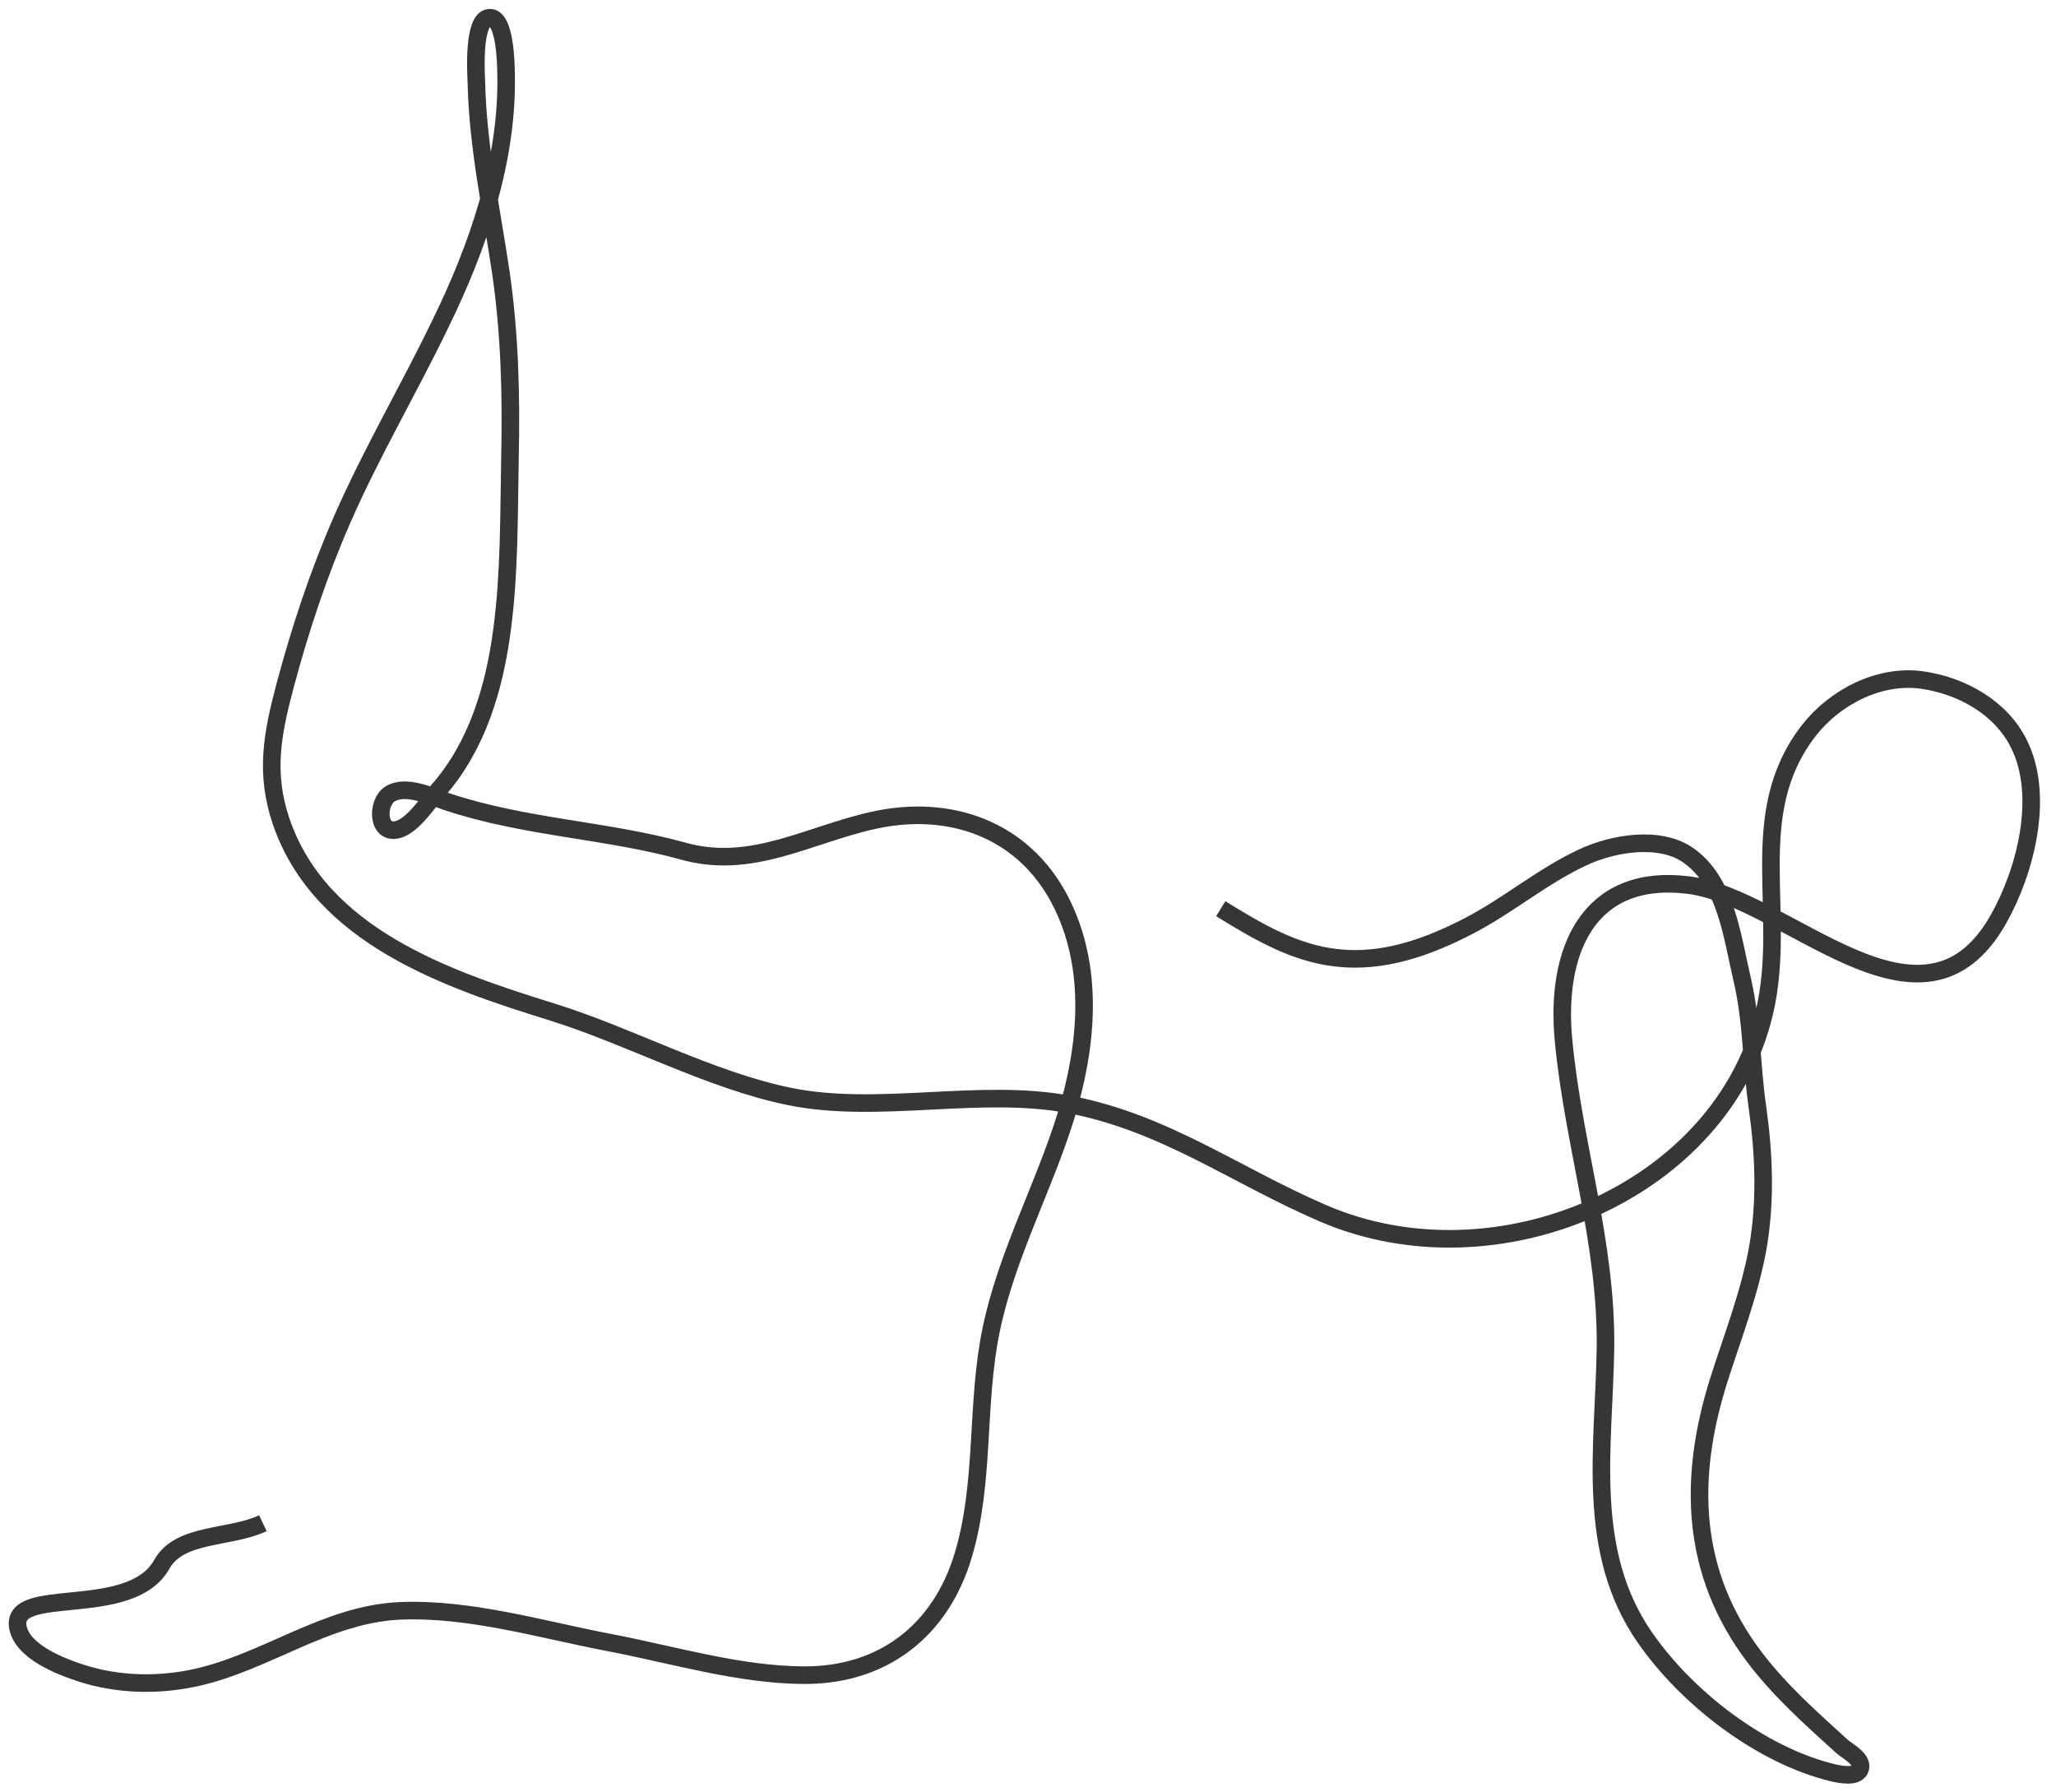 <svg xmlns="http://www.w3.org/2000/svg" width="117" height="102" viewBox="0 0 117 102"><path d="M69.47 51.71c2.05 1.27 4.18 2.54 6.62 2.8 2.64.3 5.19-.62 7.5-1.82 2.24-1.16 4.18-2.83 6.48-3.9 1.7-.8 4.37-1.26 6-.12 2.15 1.49 2.5 4.63 3.05 6.97.6 2.52.52 4.86.9 7.44.37 2.65.47 5.34 0 7.99-.47 2.57-1.43 5.01-2.22 7.5-1.75 5.57-1.6 10.93 2.04 15.73 1.45 1.92 3.24 3.5 5 5.1.33.28 1.27.76.99 1.32-.23.44-1.15.25-1.5.17-4.12-.99-8.34-4.26-10.73-7.71-3.4-4.9-2.33-10.8-2.24-16.37.1-6.07-1.84-11.7-2.39-17.67-.46-4.97 1.37-9.45 7.06-8.78 5.62.66 13.35 9.65 17.7 1.94 1.54-2.74 2.64-7 1.16-9.97-1.03-2.08-3.27-3.31-5.5-3.63-2.48-.35-5 1.01-6.44 2.85-3.74 4.8-1.21 10.36-2.54 16.04-2.37 10.18-15.22 15.72-25.11 11.46-5-2.15-9.02-5.17-14.45-6.2-5.1-.96-10.84.58-15.91-.45-4.56-.93-9.1-3.44-13.55-4.82-5.95-1.85-13.15-4.3-15.39-10.83-.94-2.77-.5-5 .22-7.72.86-3.22 1.91-6.4 3.25-9.46 1.67-3.82 3.79-7.4 5.6-11.16 2.13-4.35 3.84-9.29 3.73-14.2-.01-.47-.03-3.31-.97-3.2-.93.1-.74 3.17-.72 3.7.08 3.63.86 7.2 1.39 10.78.51 3.5.6 7.03.52 10.56-.06 3.25-.02 6.56-.45 9.79-.43 3.27-1.4 6.58-3.6 9.1-.59.67-1.43 2-2.3 2.26-1.22.36-1.26-1.53-.47-2.02.9-.56 2.36.15 3.26.45 4.42 1.47 9.08 1.6 13.4 2.8 3.92 1.1 7.1-.92 10.86-1.75 4.3-.95 8.46.48 10.58 4.5 2.02 3.86 1.58 8.37.34 12.39-1.27 4.06-3.34 7.85-4.22 12.03-.9 4.25-.35 8.7-1.6 12.89-1.28 4.3-4.57 6.86-9.07 6.84-3.71-.02-7.46-1.17-11.09-1.86-3.88-.74-7.94-1.97-11.92-1.8-4.21.2-7.57 2.91-11.6 3.8-2.15.47-4.43.42-6.53-.26-1.14-.37-3.32-1.2-3.59-2.6-.46-2.45 6.4-.39 8.19-3.59 1.01-1.82 3.88-1.45 5.75-2.34" stroke="#353734" fill="none" fill-rule="evenodd"></path></svg>